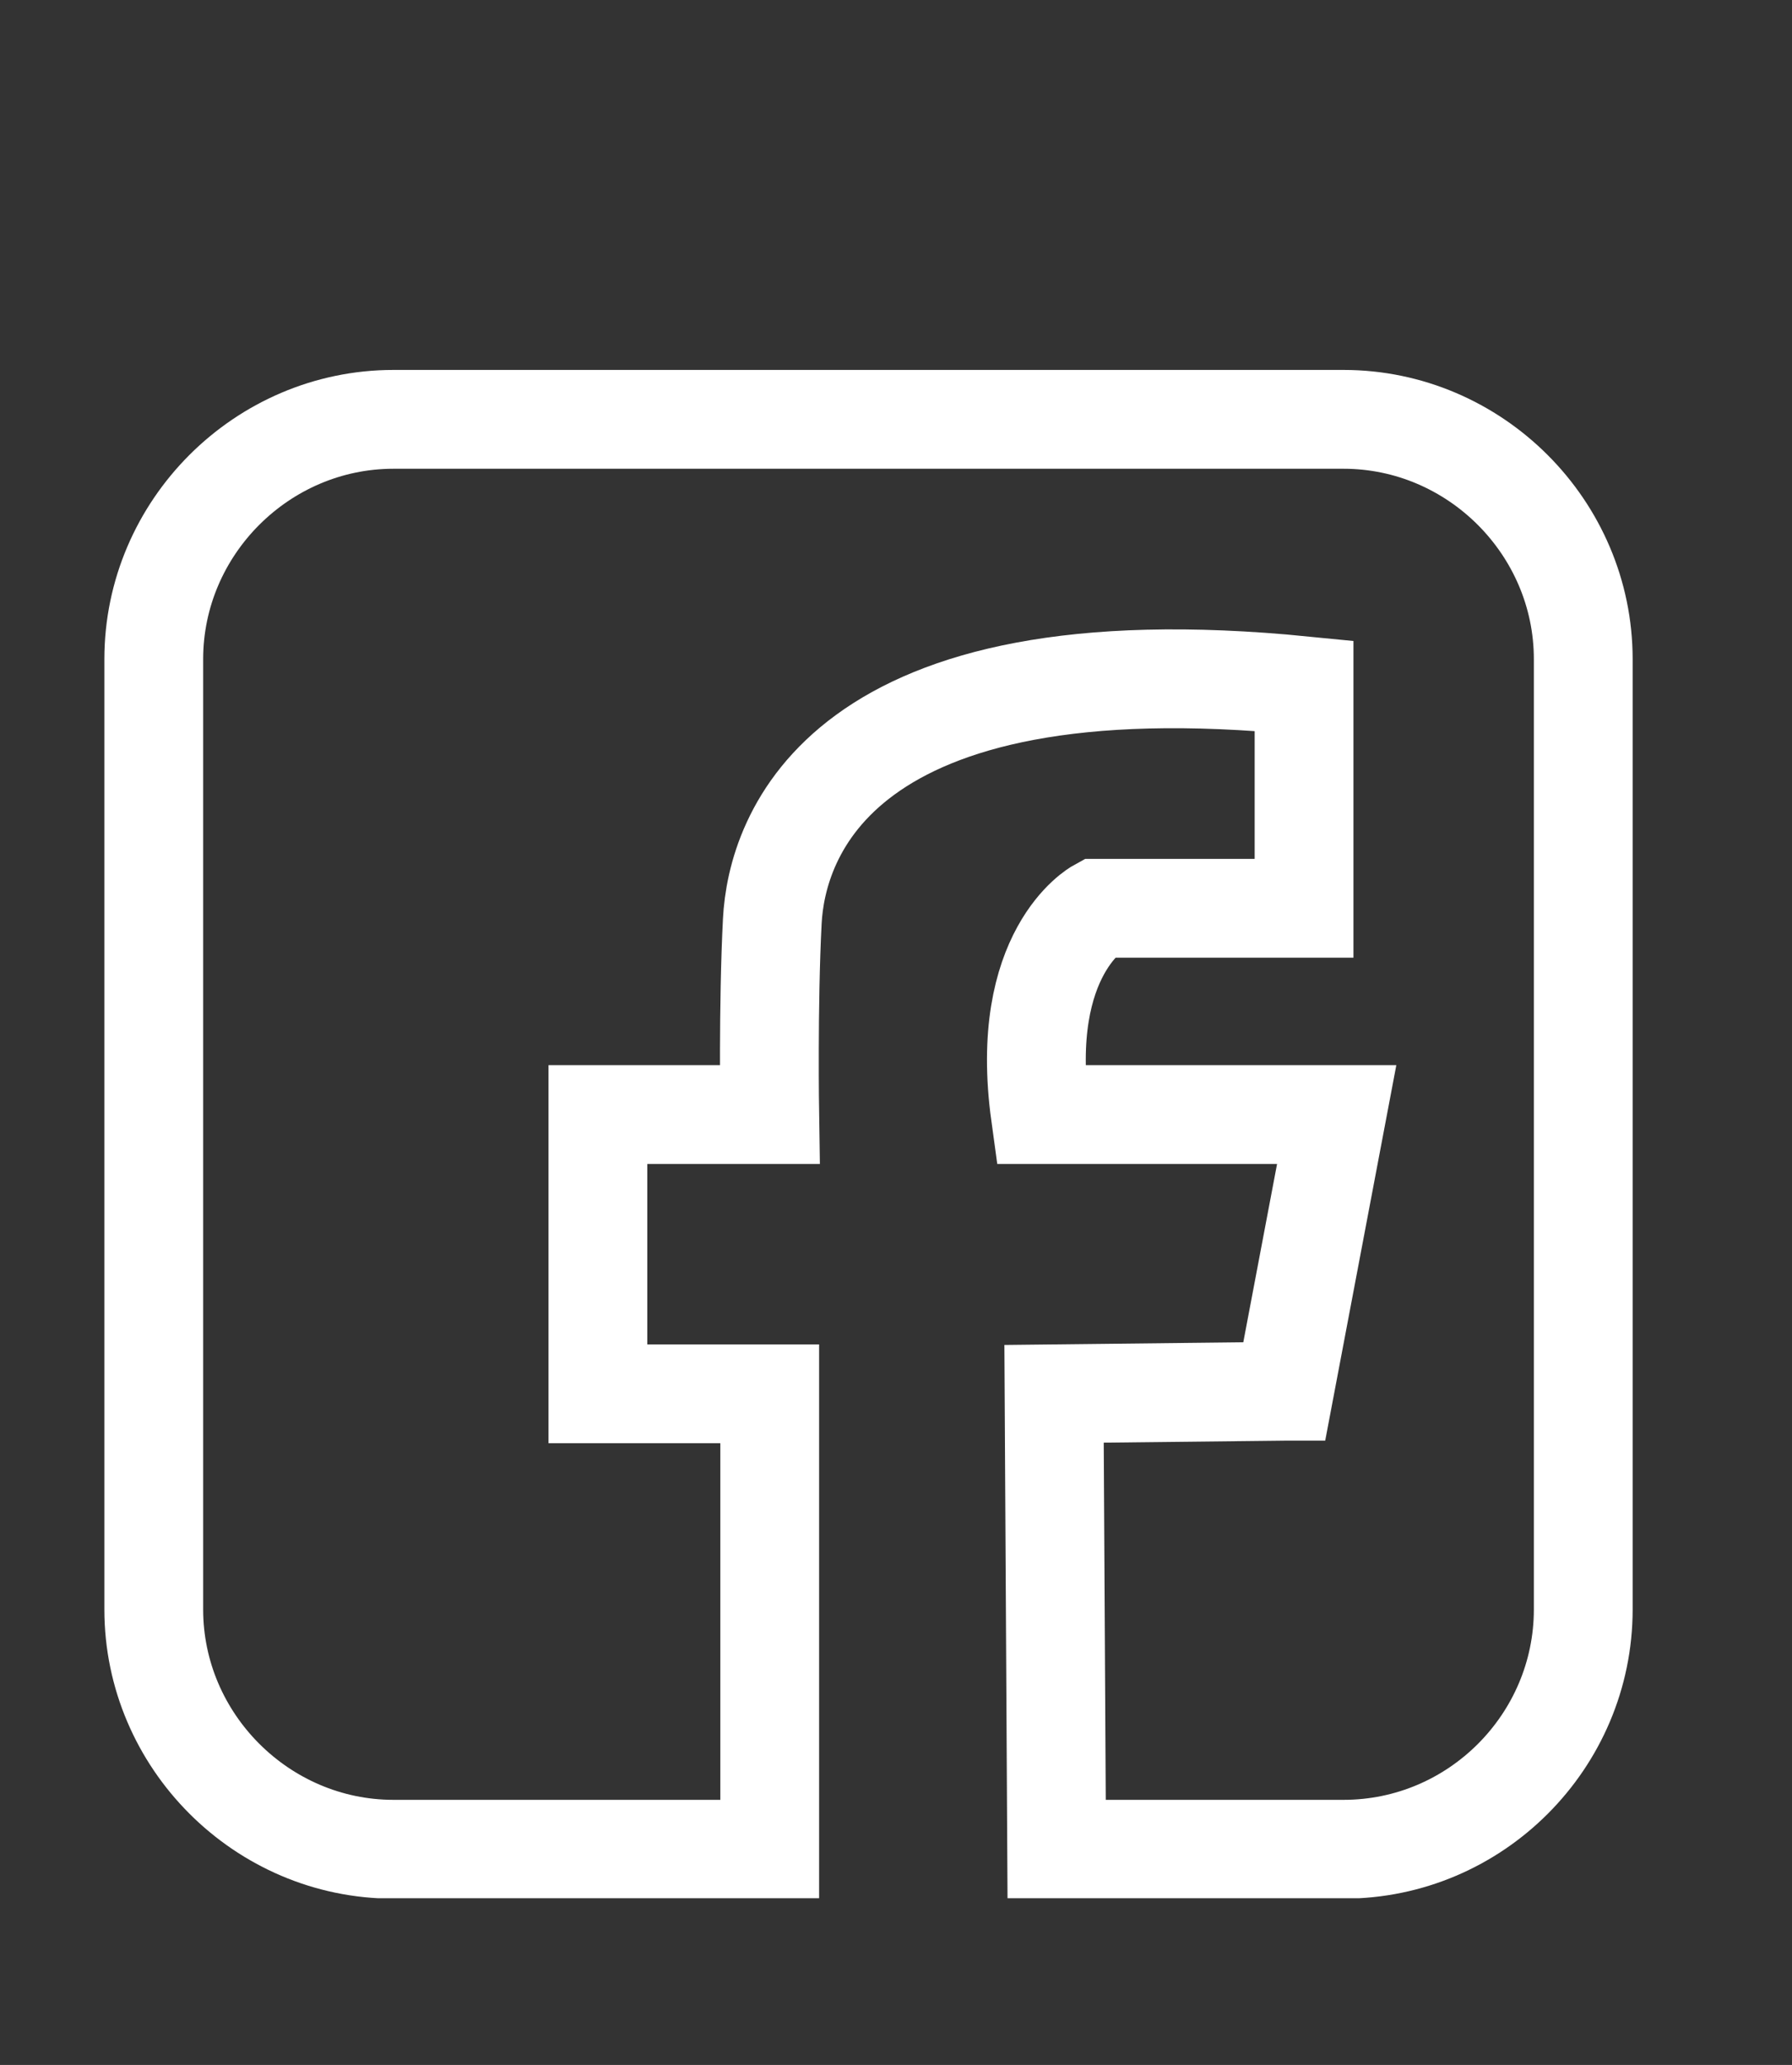 <?xml version="1.0" encoding="UTF-8"?> <svg xmlns="http://www.w3.org/2000/svg" xmlns:xlink="http://www.w3.org/1999/xlink" id="Ebene_1" version="1.1" viewBox="0 0 208.6 240.3"><rect x="0" y="0" width="208.6" height="240.3" fill="#333333" stroke="none"/><defs><style> .st0, .st1 { fill: none; } .st1 { stroke: #ffffff; stroke-miterlimit: 10; stroke-width: 11.5px; } .st2 { clip-path: url(#clippath); } </style><clipPath id="clippath"><rect class="st0" x="-238.4" y="43" width="1178.7" height="177.9"></rect></clipPath></defs><g class="st2"><path class="st1" d="M149.5,161.9l6.1-32.2h-34.5c-2.6-18.9,6.7-24,6.7-24h24v-25.9c-54.2-5.4-61.4,17.7-61.9,27.4-.5,9.7-.3,22.5-.3,22.5h-20v32.5h20v53h-43.8c-15.3,0-27.9-12.6-27.9-27.9v-110.6c0-15.3,12.6-27.9,27.9-27.9h110.6c15.3,0,27.9,12.6,27.9,27.9v110.6c0,15.3-12.5,27.9-27.9,27.9h-33.4l-.3-53,26.8-.3Z"></path></g></svg> 